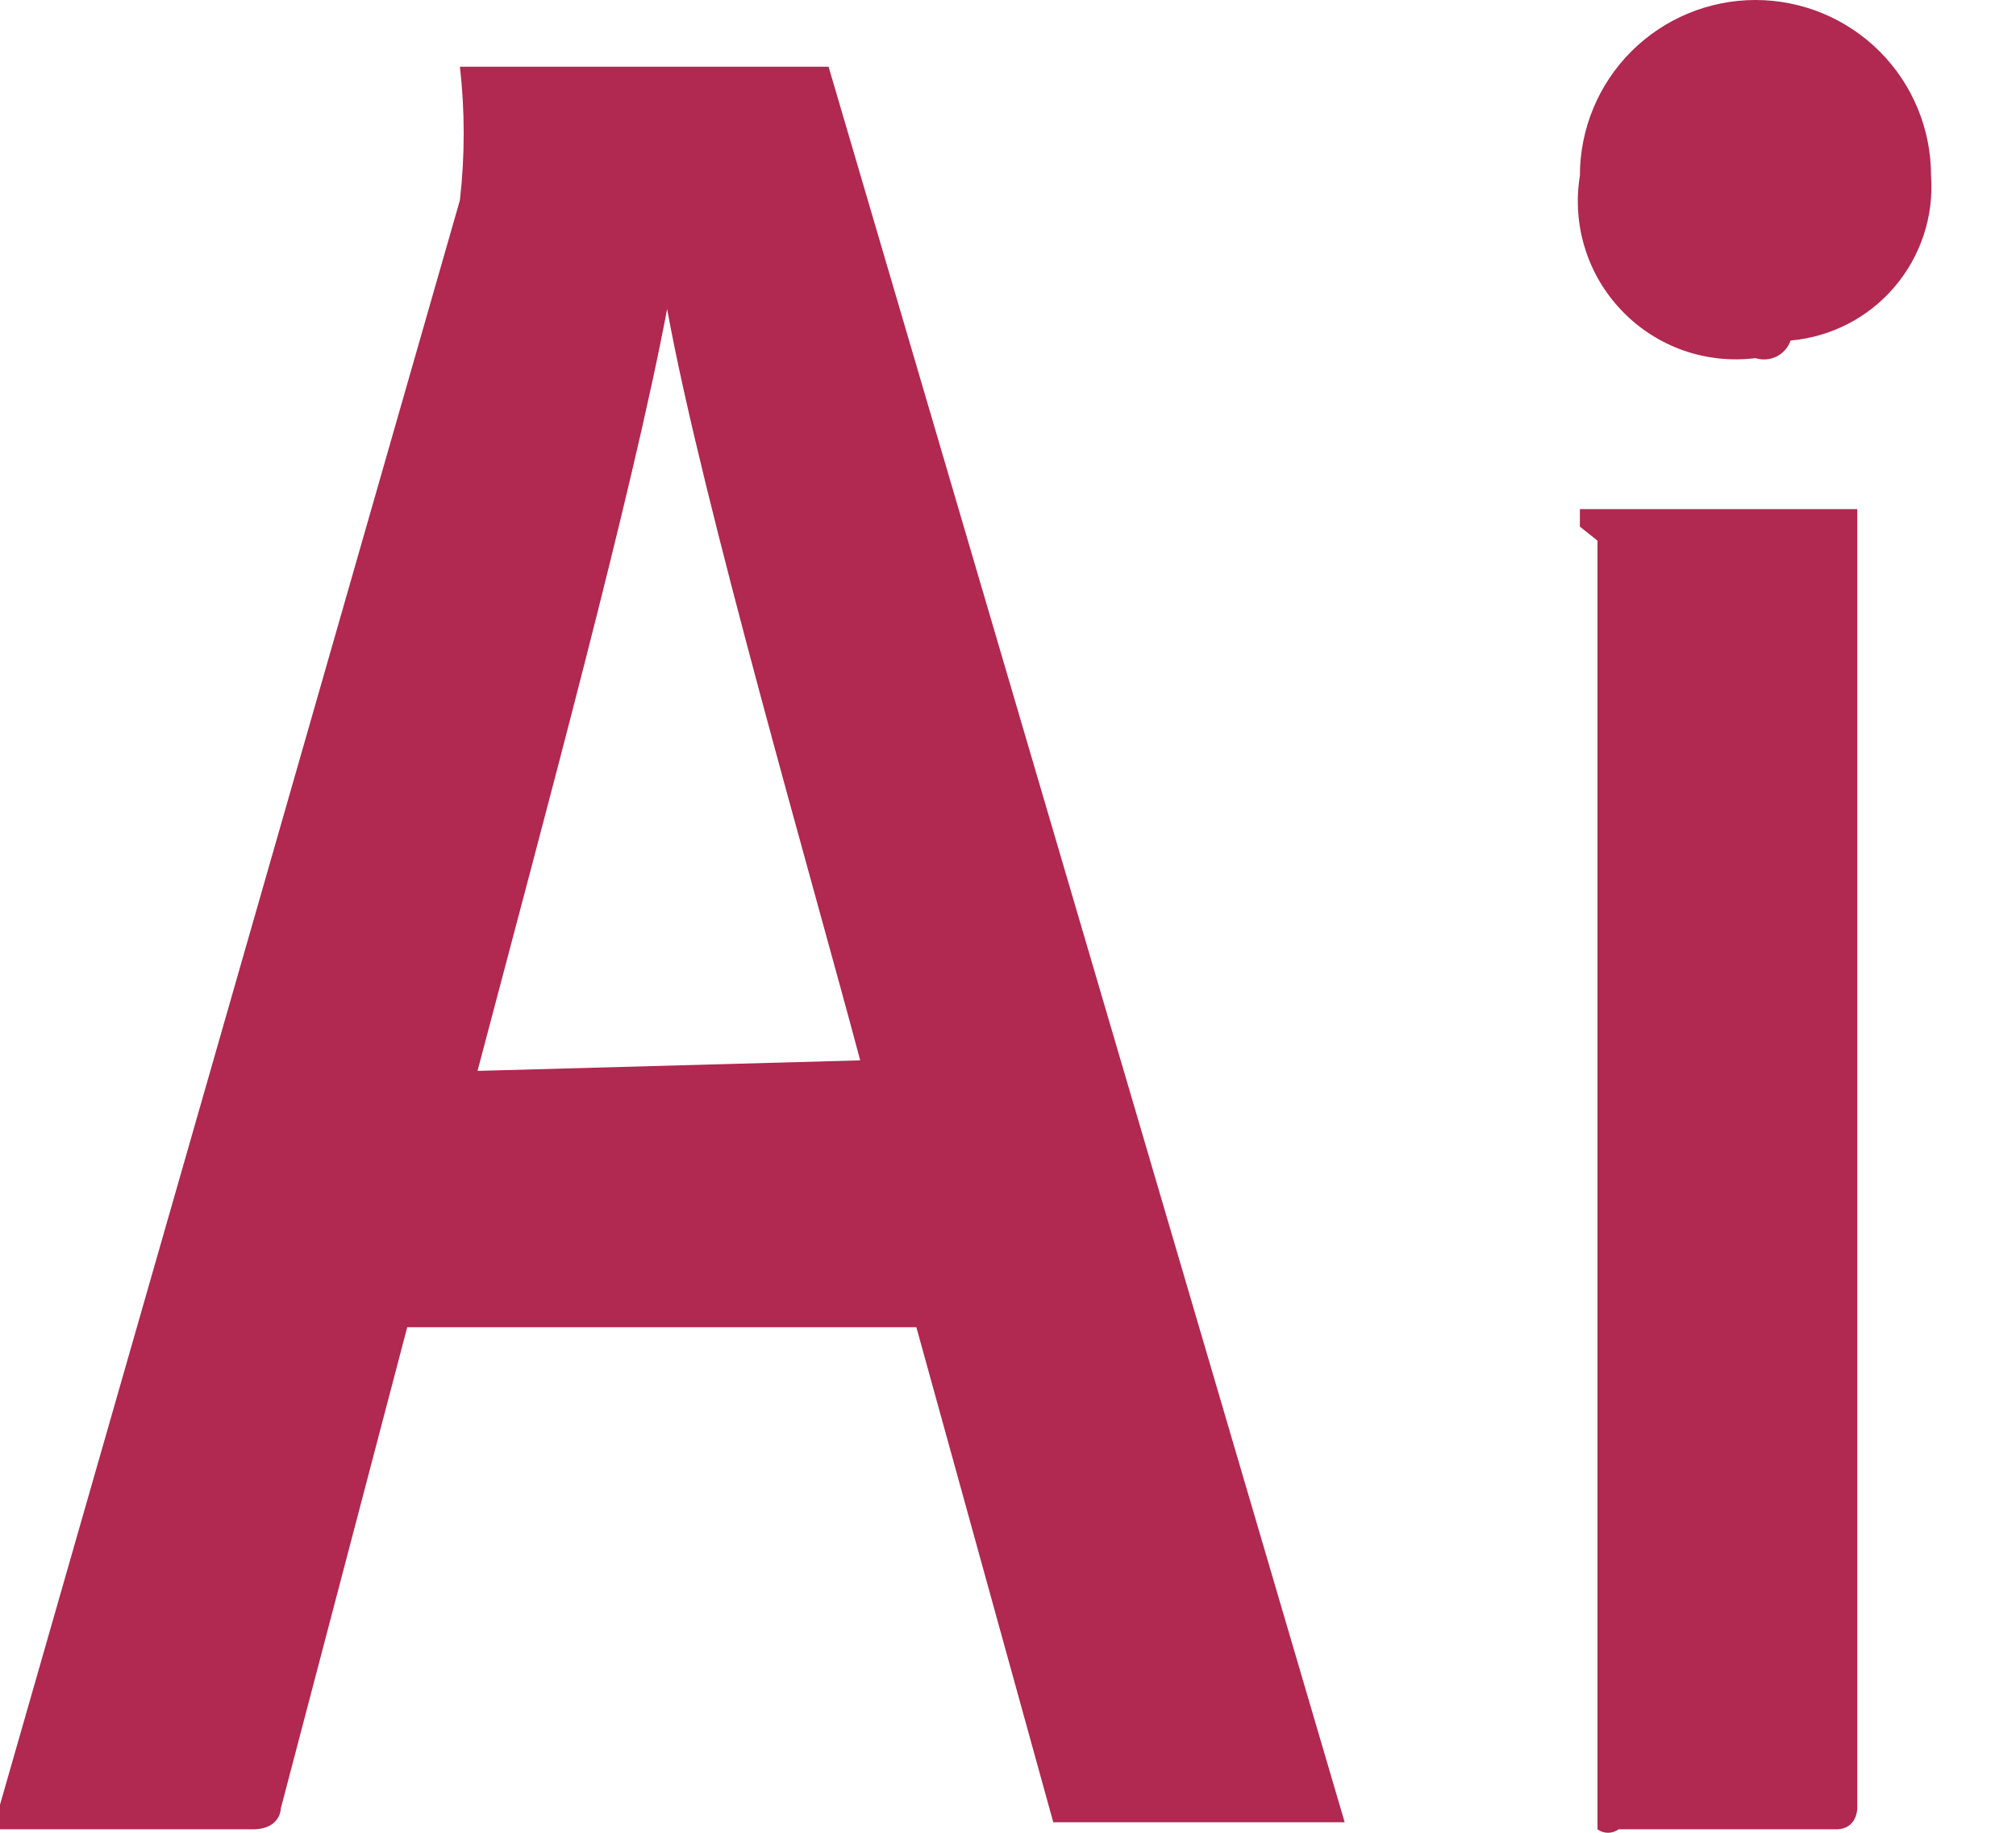 <svg width="22" height="20" viewBox="0 0 22 20" fill="none" xmlns="http://www.w3.org/2000/svg">
<path d="M4.444 14.483L3.065 19.732C3.065 19.732 3.065 19.962 2.759 19.962H0C0 19.962 0 19.962 0 19.694L5.019 2.184C5.074 1.7 5.074 1.212 5.019 0.728H8.851C8.851 0.728 8.851 0.728 9.042 0.728L14.674 19.885H11.762C11.762 19.885 11.533 19.885 11.494 19.885L10 14.483H4.444ZM9.387 11.571C8.889 9.693 7.663 5.479 7.28 3.372C6.897 5.402 5.939 8.927 5.211 11.686L9.387 11.571ZM17.241 1.916C17.241 1.408 17.443 0.92 17.802 0.561C18.162 0.202 18.649 0 19.157 0C19.665 0 20.152 0.202 20.512 0.561C20.871 0.92 21.073 1.408 21.073 1.916V1.916C21.105 2.357 20.962 2.793 20.675 3.13C20.389 3.467 19.981 3.677 19.54 3.716C19.514 3.792 19.459 3.854 19.388 3.89C19.316 3.926 19.233 3.932 19.157 3.908C18.891 3.941 18.62 3.912 18.367 3.823C18.114 3.733 17.886 3.586 17.7 3.392C17.514 3.199 17.375 2.965 17.296 2.708C17.216 2.452 17.198 2.181 17.241 1.916V1.916ZM17.241 5.747V5.556H20.038H20.268V19.732C20.268 19.732 20.268 19.962 20.038 19.962H17.663C17.63 19.987 17.589 20 17.548 20C17.506 20 17.466 19.987 17.433 19.962V5.9L17.241 5.747Z" fill="#B12851"/>
</svg>
